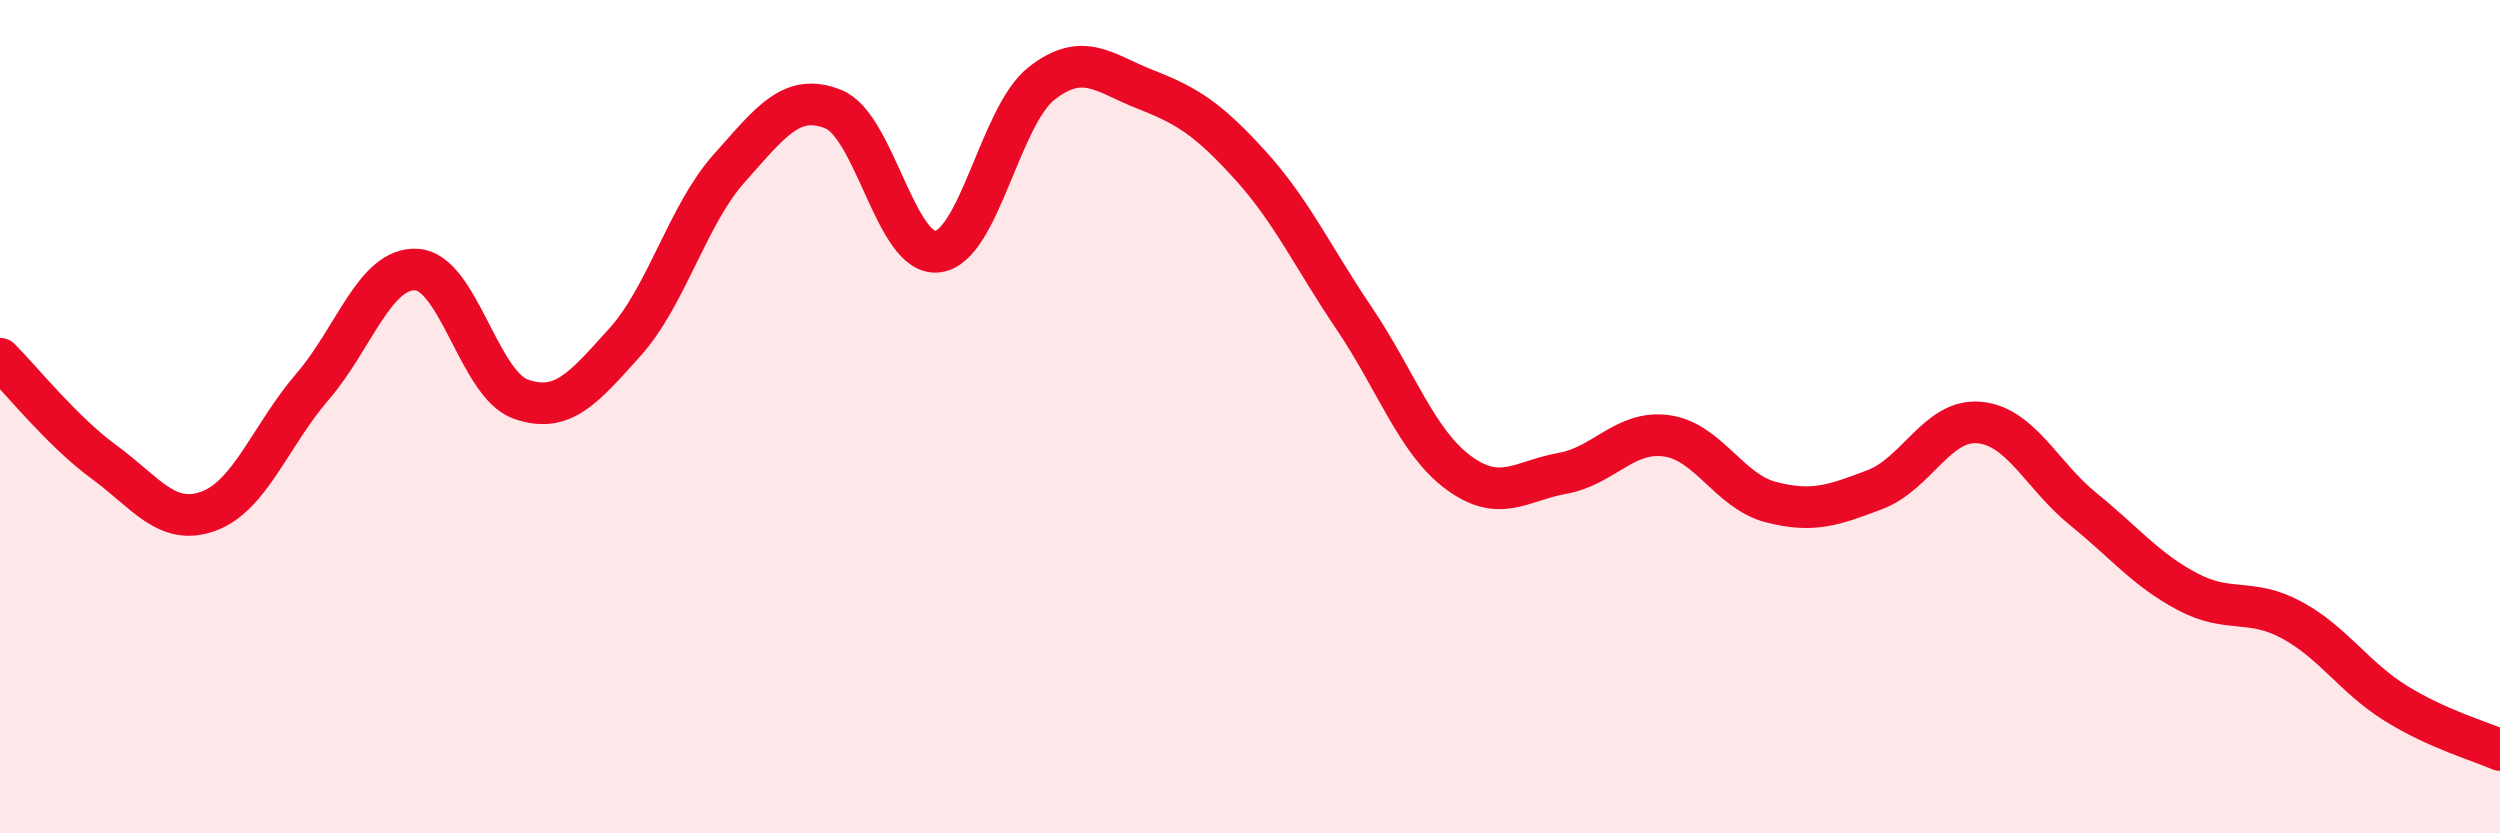 
    <svg width="60" height="20" viewBox="0 0 60 20" xmlns="http://www.w3.org/2000/svg">
      <path
        d="M 0,8.61 C 0.5,9.11 1.5,10.36 2.5,11.09 C 3.5,11.82 4,12.63 5,12.27 C 6,11.91 6.5,10.44 7.5,9.28 C 8.5,8.12 9,6.41 10,6.47 C 11,6.53 11.5,9.23 12.5,9.58 C 13.5,9.93 14,9.32 15,8.21 C 16,7.1 16.5,5.16 17.5,4.04 C 18.5,2.92 19,2.22 20,2.62 C 21,3.02 21.5,6.16 22.5,6.04 C 23.5,5.92 24,2.78 25,2 C 26,1.22 26.5,1.76 27.5,2.15 C 28.5,2.54 29,2.86 30,3.96 C 31,5.06 31.5,6.16 32.5,7.64 C 33.5,9.12 34,10.6 35,11.34 C 36,12.08 36.5,11.54 37.5,11.36 C 38.5,11.18 39,10.32 40,10.46 C 41,10.6 41.5,11.79 42.5,12.05 C 43.5,12.31 44,12.13 45,11.75 C 46,11.37 46.5,10.05 47.5,10.14 C 48.5,10.23 49,11.41 50,12.22 C 51,13.03 51.5,13.67 52.5,14.2 C 53.5,14.73 54,14.34 55,14.88 C 56,15.42 56.5,16.26 57.5,16.88 C 58.5,17.5 59.5,17.78 60,18L60 20L0 20Z"
        fill="#EB0A25"
        opacity="0.1"
        stroke-linecap="round"
        stroke-linejoin="round"
      />
      <path
        d="M 0,8.61 C 0.5,9.11 1.5,10.36 2.5,11.09 C 3.5,11.82 4,12.63 5,12.27 C 6,11.91 6.5,10.44 7.5,9.28 C 8.5,8.12 9,6.41 10,6.47 C 11,6.53 11.5,9.23 12.5,9.58 C 13.5,9.93 14,9.32 15,8.21 C 16,7.1 16.5,5.16 17.5,4.04 C 18.5,2.92 19,2.22 20,2.62 C 21,3.02 21.5,6.16 22.5,6.04 C 23.5,5.92 24,2.78 25,2 C 26,1.22 26.5,1.76 27.5,2.15 C 28.5,2.54 29,2.86 30,3.96 C 31,5.06 31.5,6.16 32.5,7.64 C 33.5,9.12 34,10.6 35,11.34 C 36,12.08 36.5,11.54 37.5,11.36 C 38.5,11.18 39,10.32 40,10.46 C 41,10.6 41.5,11.79 42.5,12.05 C 43.5,12.31 44,12.13 45,11.75 C 46,11.37 46.5,10.05 47.5,10.14 C 48.5,10.23 49,11.41 50,12.22 C 51,13.03 51.5,13.67 52.5,14.2 C 53.5,14.73 54,14.34 55,14.88 C 56,15.42 56.5,16.26 57.5,16.88 C 58.5,17.5 59.5,17.78 60,18"
        stroke="#EB0A25"
        stroke-width="1"
        fill="none"
        stroke-linecap="round"
        stroke-linejoin="round"
      />
    </svg>
  